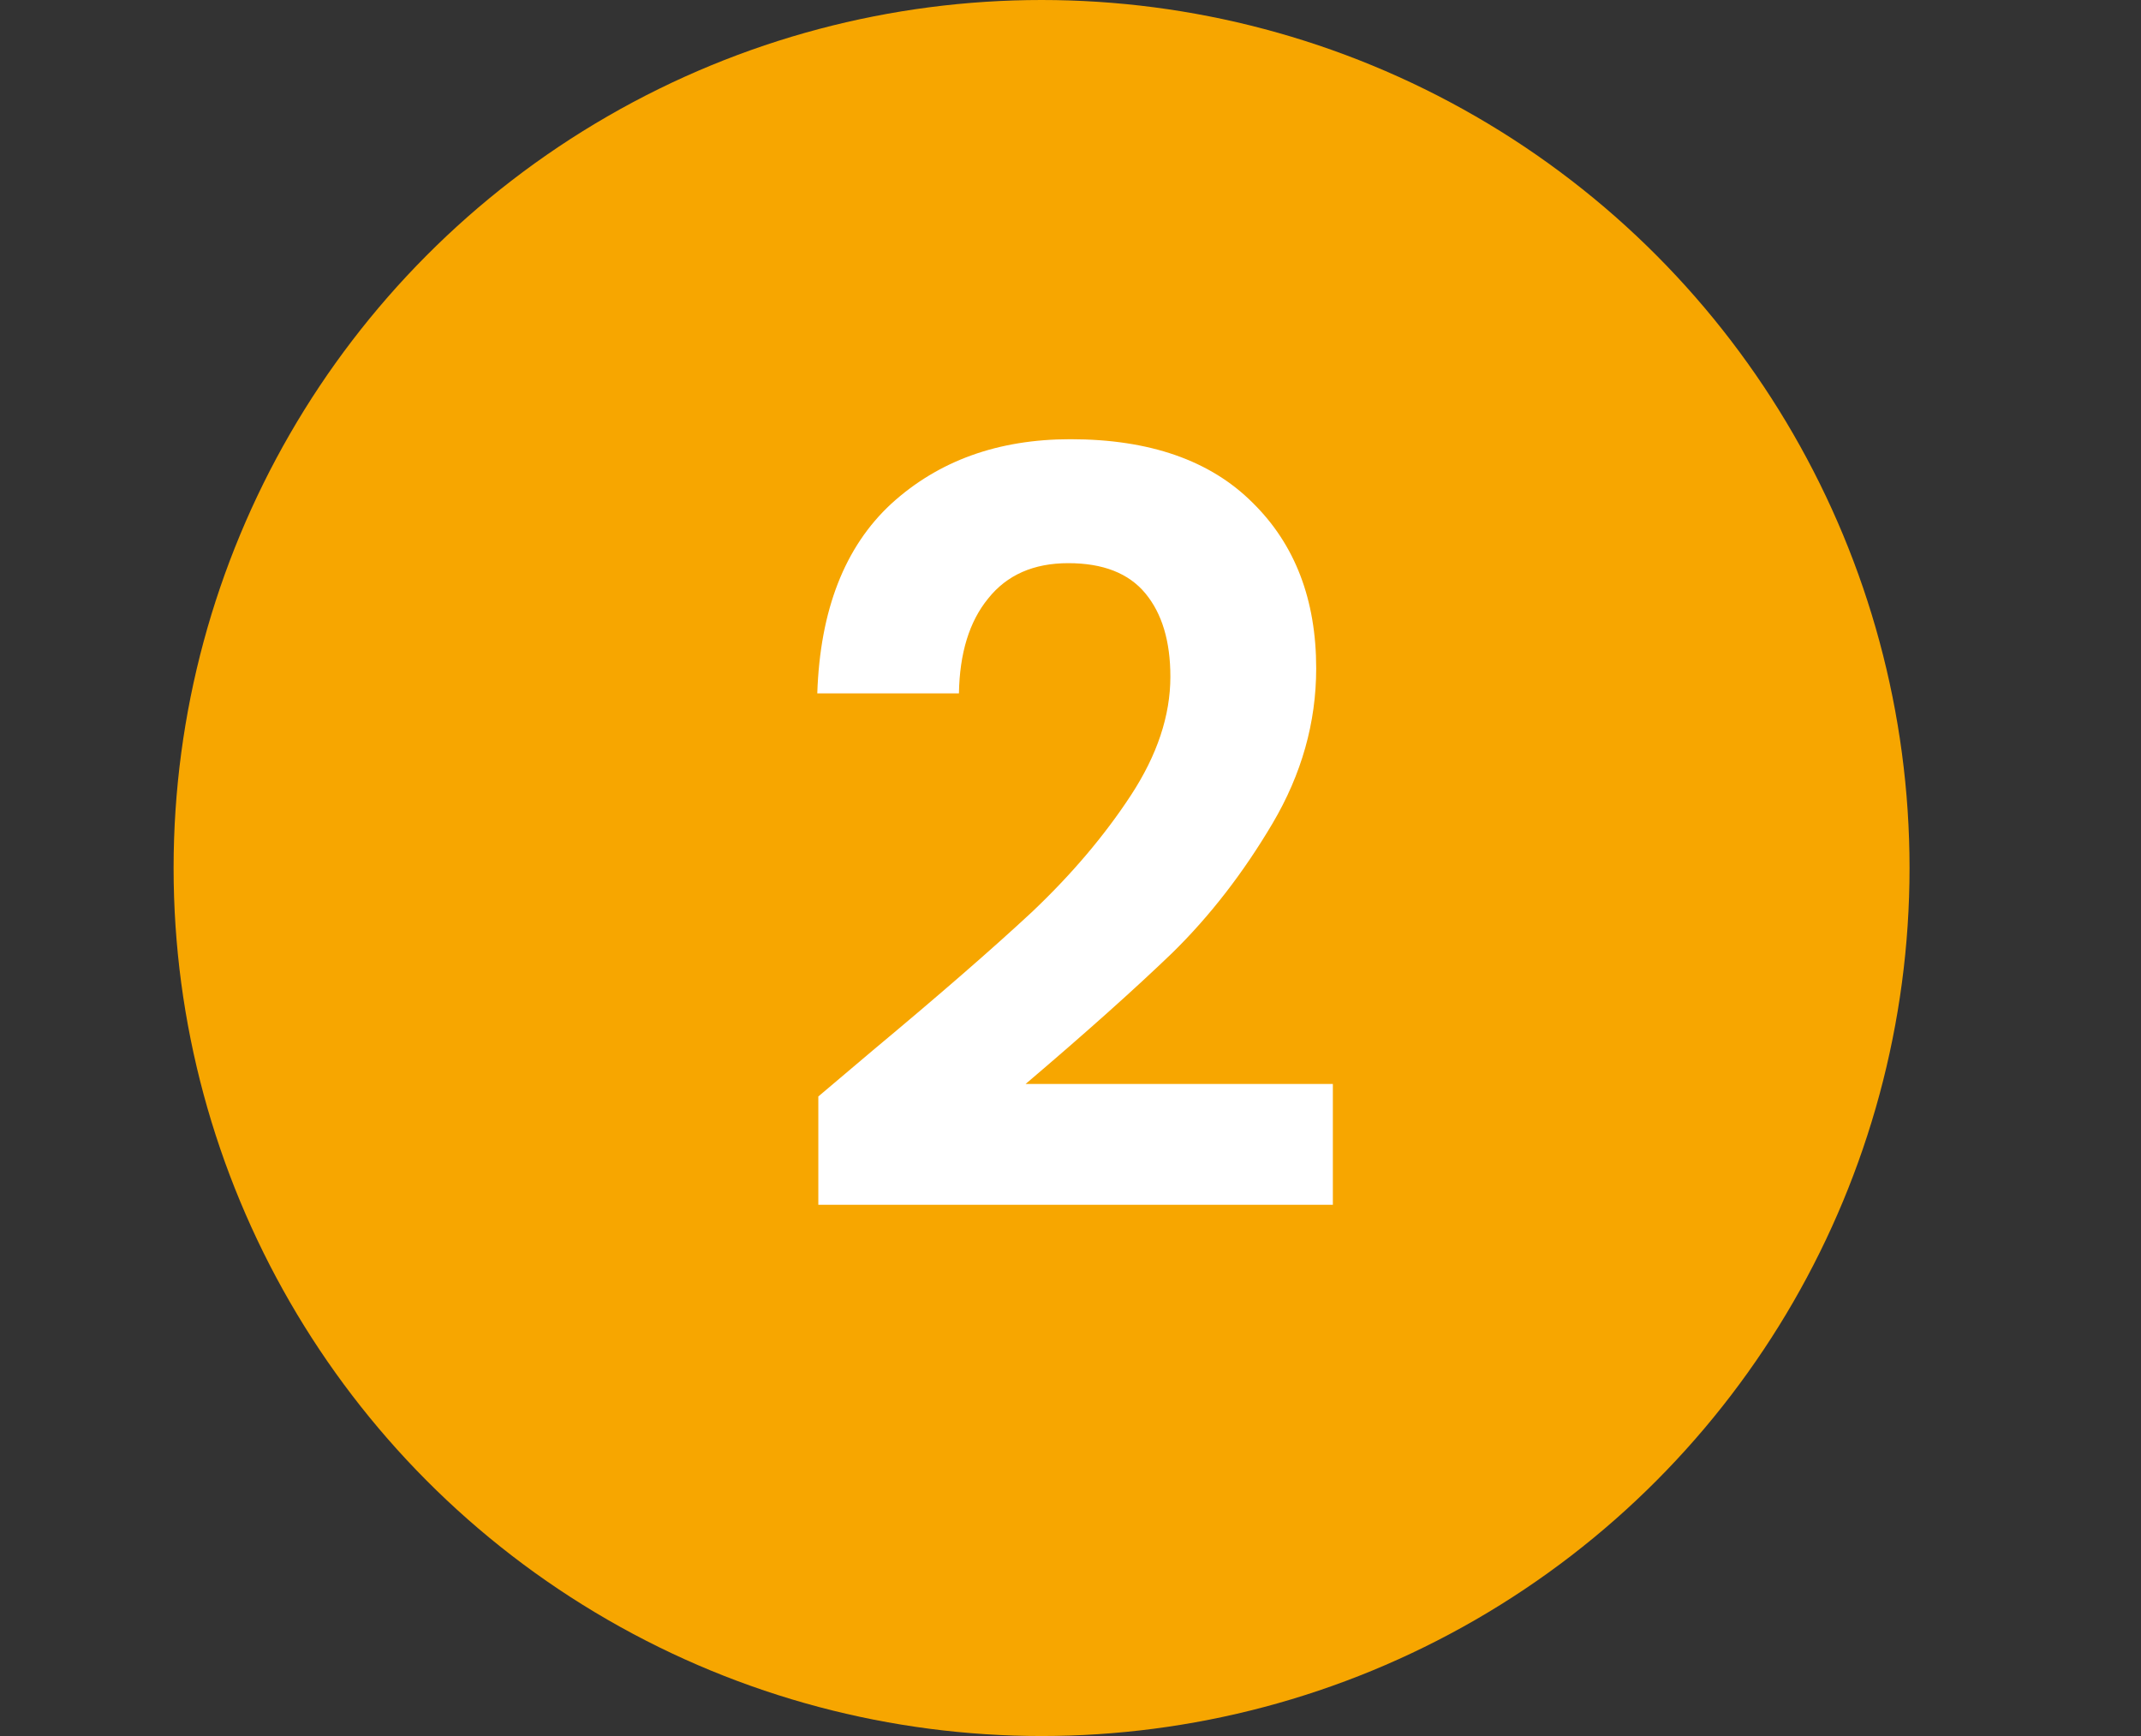 <svg width="37" height="30" viewBox="0 0 37 30" fill="none" xmlns="http://www.w3.org/2000/svg">
<rect x="0" y="0" width="37" height="30" fill="#333333" stroke="none"/>
<circle cx="18" cy="15" r="15" fill="#F7A600"/>
<path d="M15.078 18.156C16.23 17.196 17.148 16.398 17.832 15.762C18.516 15.114 19.086 14.442 19.542 13.746C19.998 13.05 20.226 12.366 20.226 11.694C20.226 11.082 20.082 10.602 19.794 10.254C19.506 9.906 19.062 9.732 18.462 9.732C17.862 9.732 17.4 9.936 17.076 10.344C16.752 10.74 16.584 11.286 16.572 11.982H14.124C14.172 10.542 14.598 9.45 15.402 8.706C16.218 7.962 17.25 7.59 18.498 7.59C19.866 7.59 20.916 7.956 21.648 8.688C22.38 9.408 22.746 10.362 22.746 11.55C22.746 12.486 22.494 13.38 21.99 14.232C21.486 15.084 20.91 15.828 20.262 16.464C19.614 17.088 18.768 17.844 17.724 18.732H23.034V20.82H14.142V18.948L15.078 18.156Z" fill="white"/>
</svg>
